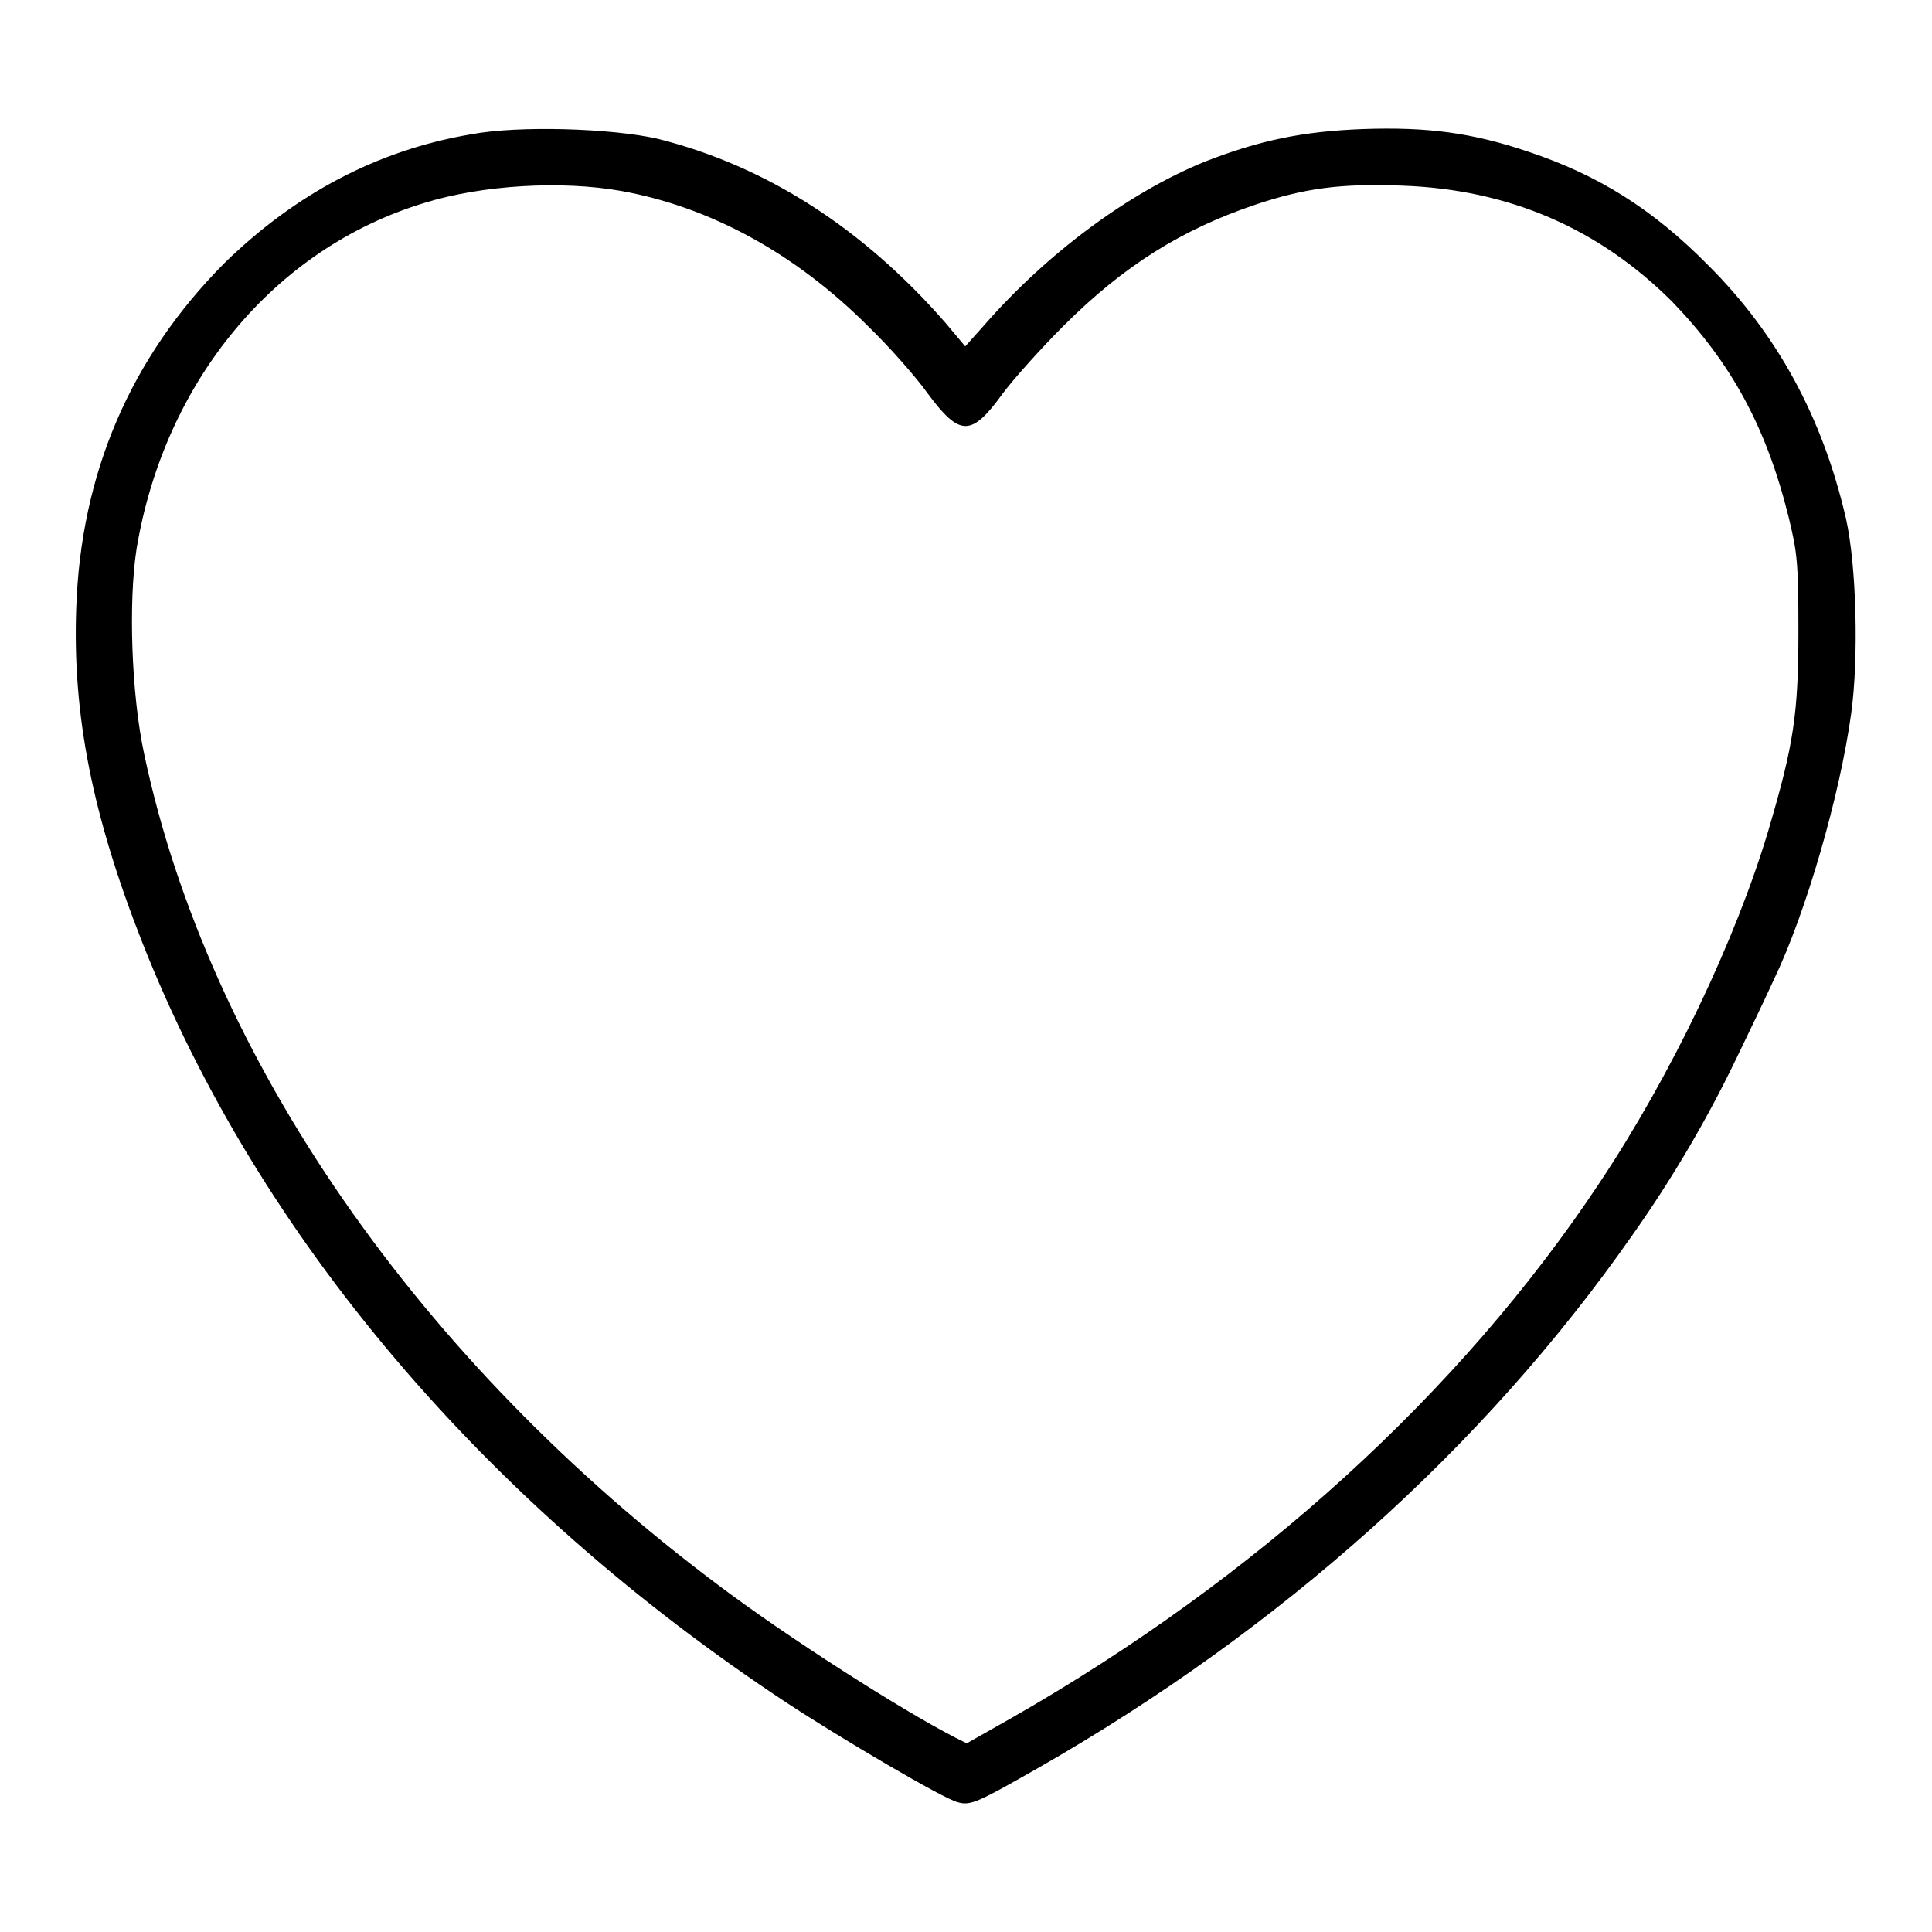 <?xml version="1.0" encoding="utf-8"?>
<!-- Svg Vector Icons : http://www.onlinewebfonts.com/icon -->
<!DOCTYPE svg PUBLIC "-//W3C//DTD SVG 1.1//EN" "http://www.w3.org/Graphics/SVG/1.1/DTD/svg11.dtd">
<svg version="1.1" xmlns="http://www.w3.org/2000/svg" xmlns:xlink="http://www.w3.org/1999/xlink" x="0px" y="0px" viewBox="0 0 256 256" enable-background="new 0 0 256 256" xml:space="preserve">
<g><g><g><path fill="#000000" d="M62.4,17.8C50,19.9,39.1,25.7,29.7,34.9C17.3,47.4,10.7,62.7,10.1,80.6C9.6,94.7,12.2,108,18.9,125c15.4,38.9,45.3,74.2,85.3,100.6c7.3,4.8,20.9,12.8,22.7,13.2c1.7,0.5,2.7,0,10.6-4.5c32.2-18.4,59.1-42.5,78.7-70.5c5.6-7.9,10.2-15.9,13.9-23.6c1.7-3.5,3.9-8.1,4.9-10.3c4.3-8.9,8.8-24.5,10.3-35.4c1-7.3,0.7-19.6-0.7-25.8c-3.1-13.4-9.1-24.4-18.2-33.5c-7.4-7.5-14.6-12-23.9-15.1c-7.4-2.5-13.3-3.3-21.9-3c-8,0.3-13.7,1.5-20.9,4.3c-10.1,4.1-20.9,12.1-29.3,21.7l-2.5,2.8l-2.6-3.1c-11-12.6-23.8-20.8-38.1-24.4C81.1,17,68.7,16.6,62.4,17.8z M82.3,25.3c11.7,2.1,23,8.2,32.7,17.9c2.9,2.8,6.4,6.8,7.9,8.9c4.3,5.8,5.8,5.8,10,0c1.5-2,5.1-6,8-8.9c8-8,15.7-12.8,25.5-16.1c6.6-2.2,11.3-2.8,19.4-2.5c14.2,0.5,26.1,5.7,35.8,15.4C229.3,48,234,56.4,237,68.5c1.1,4.6,1.3,5.7,1.3,14.9c0,11.2-0.6,15.2-4,26.7c-4.3,14.4-12.8,32.3-22.4,46.7c-18.4,27.7-45.4,52.3-77.8,70.8l-6,3.4l-1.6-0.8c-7.2-3.7-22.2-13.3-31.1-20c-39.9-29.8-67.8-70.1-76.3-110.3C17.4,92,17,79.7,18.1,72.7c3.7-22.2,18.3-39.8,38.1-45.8C63.9,24.5,74.4,23.9,82.3,25.3z"/></g></g></g>
</svg>
